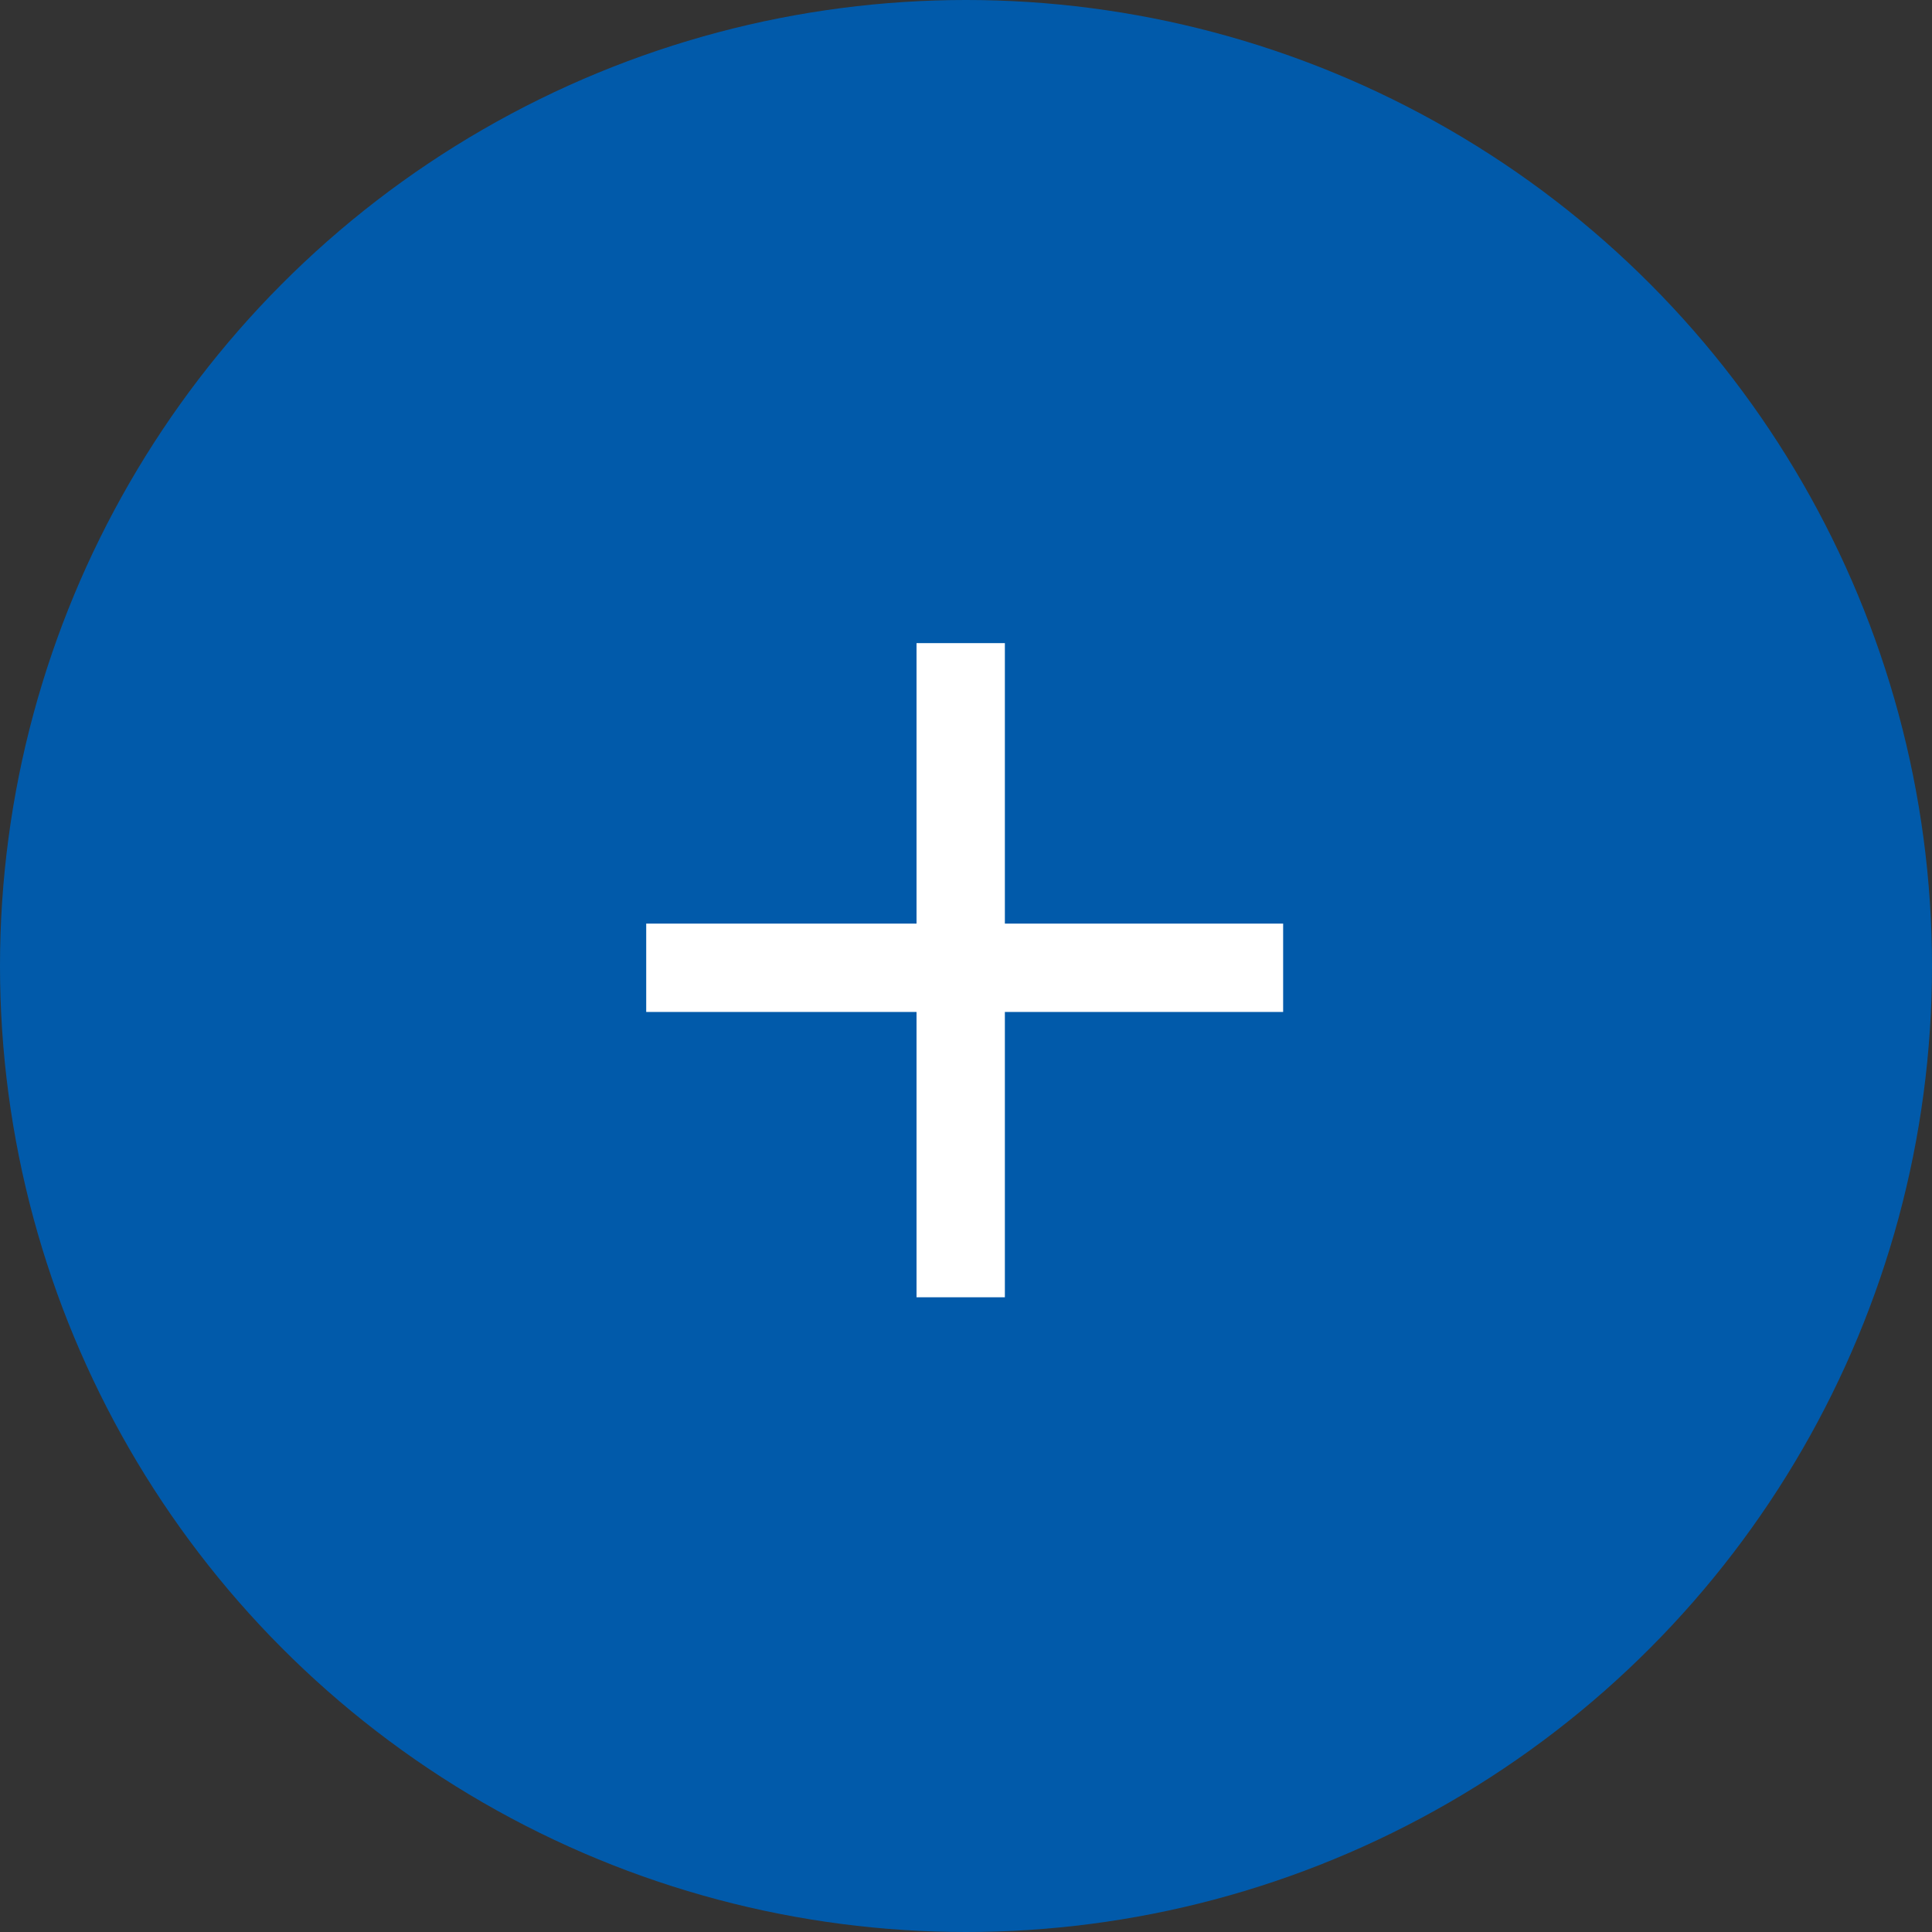 <?xml version="1.0" encoding="utf-8"?>
<!-- Generator: Adobe Illustrator 27.9.1, SVG Export Plug-In . SVG Version: 6.00 Build 0)  -->
<svg version="1.1" id="레이어_1" xmlns="http://www.w3.org/2000/svg" xmlns:xlink="http://www.w3.org/1999/xlink" x="0px"
	 y="0px" viewBox="0 0 43.74 43.74" style="enable-background:new 0 0 43.74 43.74;" xml:space="preserve">
<rect x="0" y="0" width="43.74" height="43.74" fill="#333333" stroke="none"/>
<style type="text/css">
	.st0{fill:#015AAA;}
	.st1{fill:none;stroke:#FFFFFF;stroke-width:2;stroke-miterlimit:10;}
</style>
<circle class="st0" cx="21.87" cy="21.87" r="21.87"/>
<path class="st1" d="M14.63,21.91c4.81,0,9.61,0,14.42,0"/>
<path class="st1" d="M21.75,14.56c0,4.94,0,9.87,0,14.81"/>
</svg>
